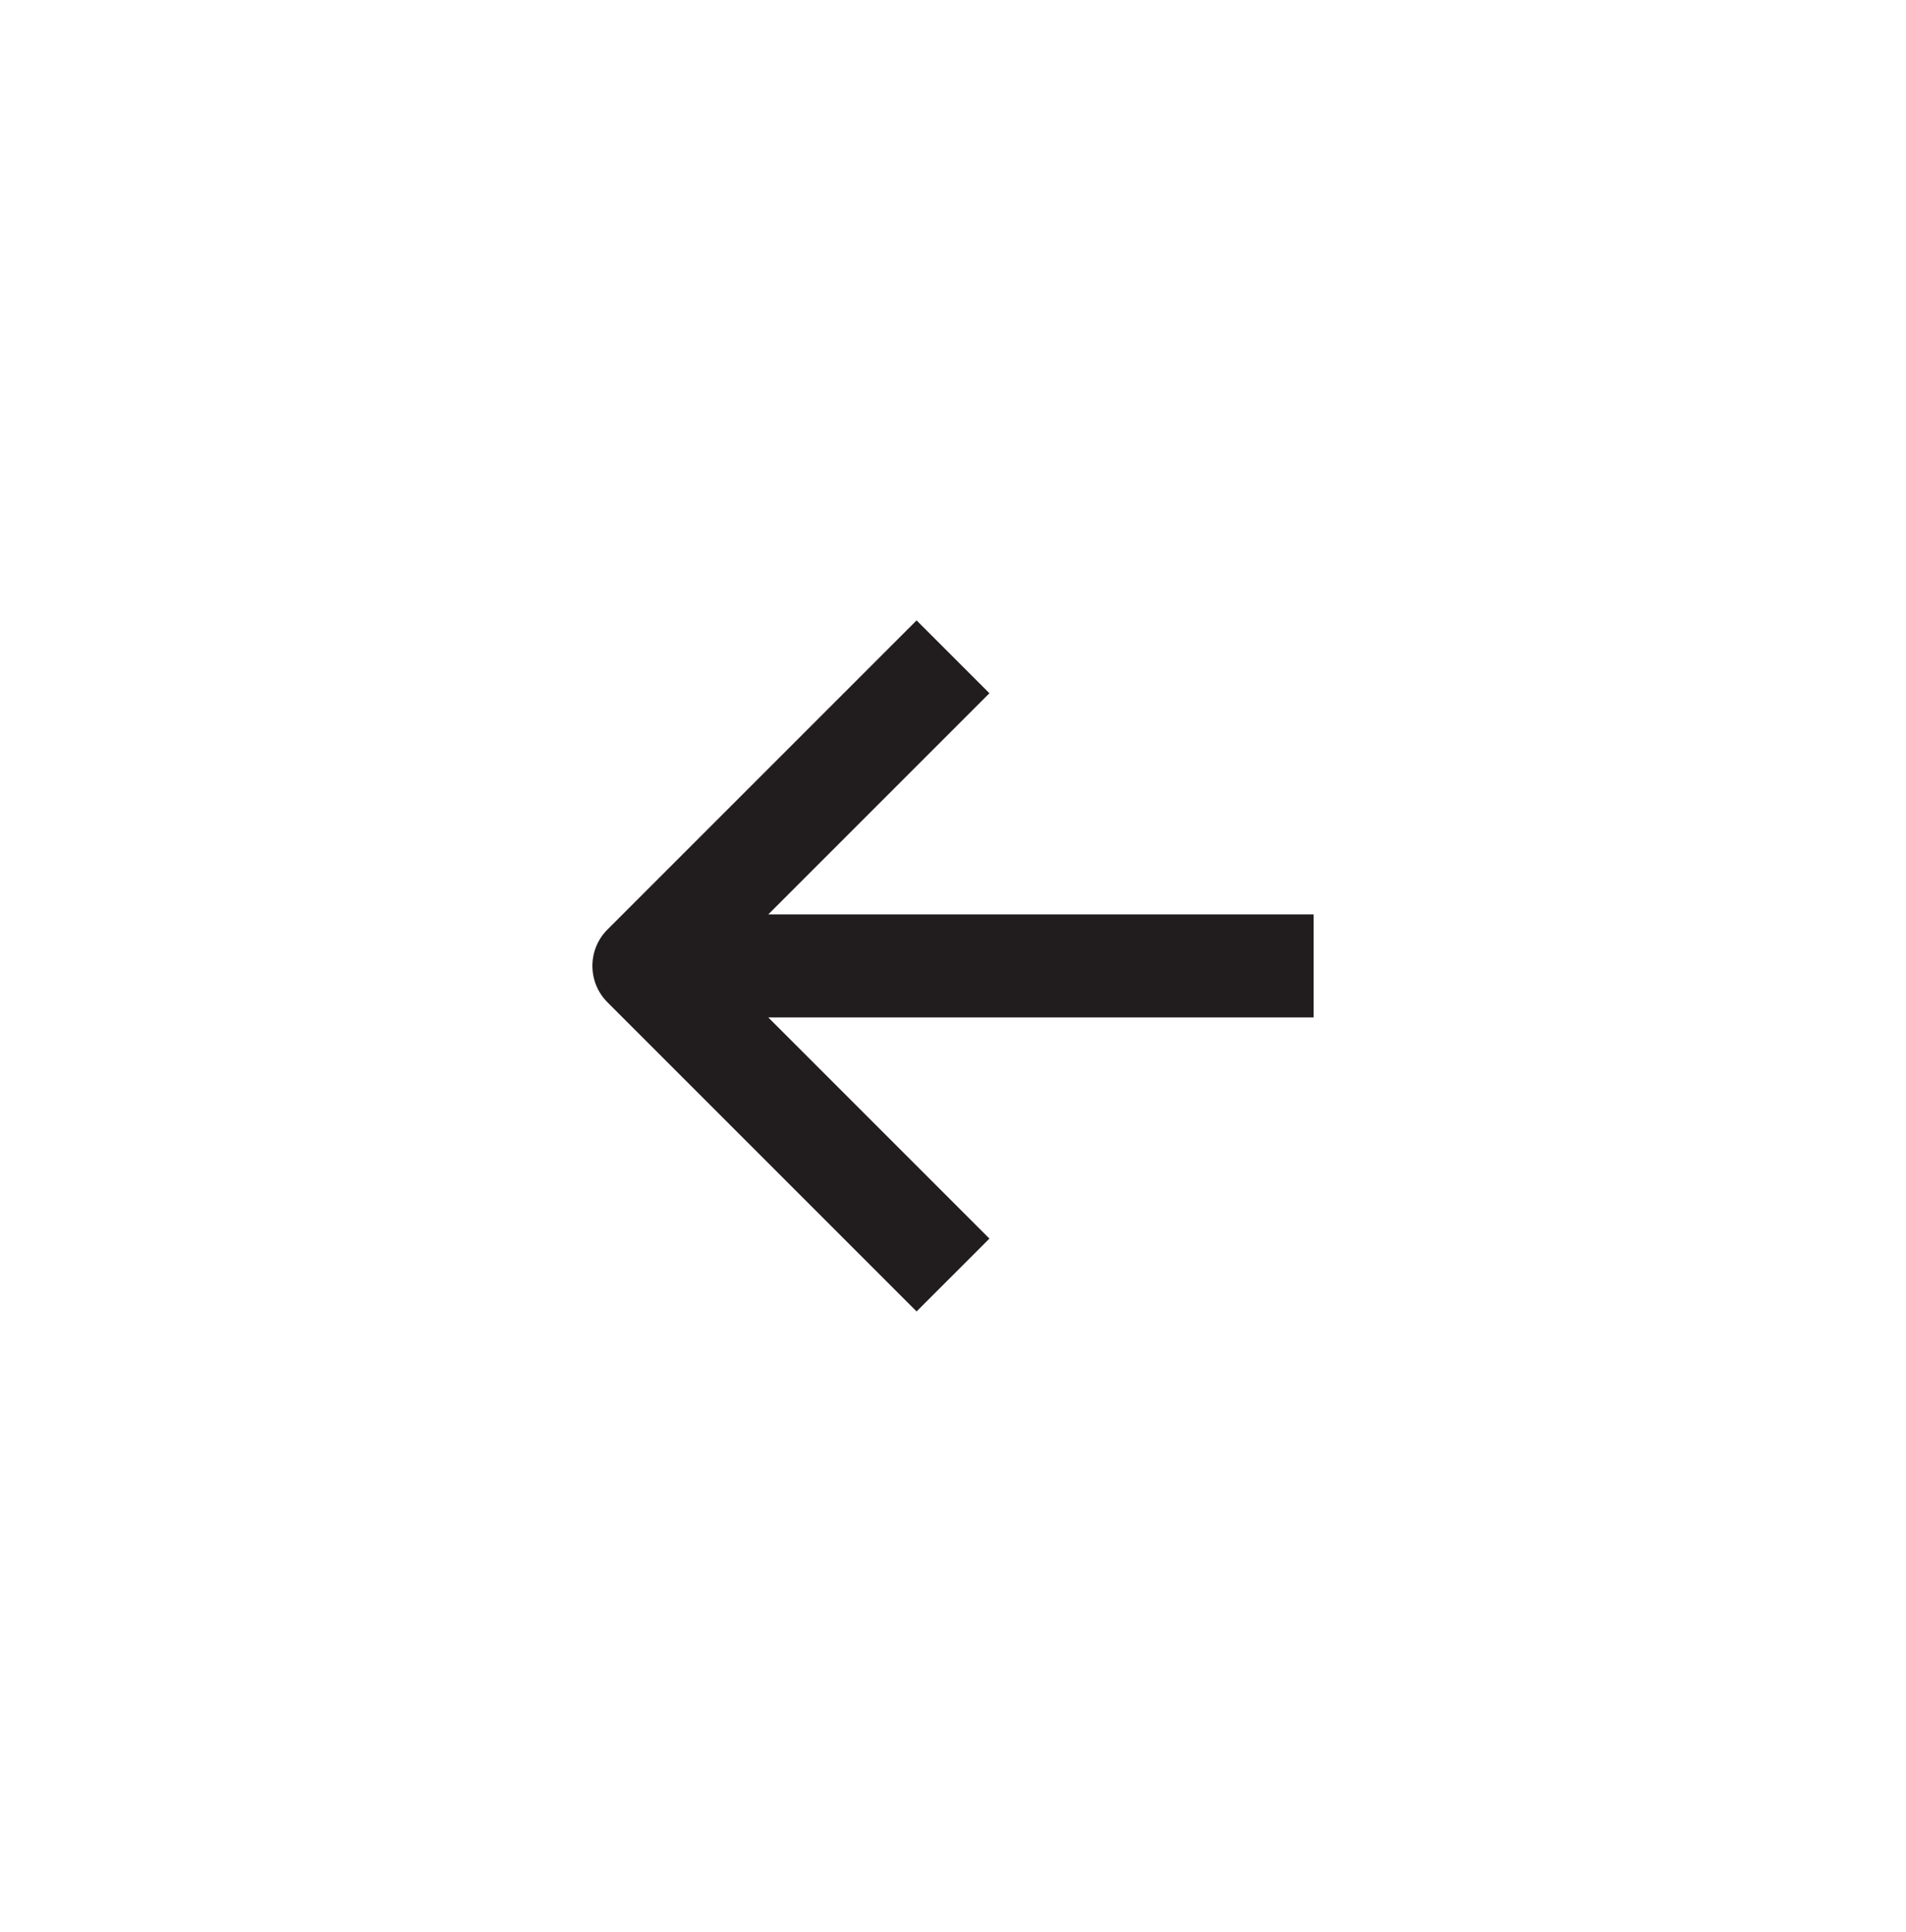 <svg width="74" height="75" viewBox="0 0 74 75" fill="none" xmlns="http://www.w3.org/2000/svg">
<g filter="url(#filter0_d_4826_1841)">
<rect x="5" y="3.5" width="64" height="64" rx="32" fill="white"/>
<path fill-rule="evenodd" clip-rule="evenodd" d="M29.828 33.5L38.414 24.914L35.586 22.086L23.586 34.086C22.805 34.867 22.805 36.133 23.586 36.914L35.586 48.914L38.414 46.086L29.828 37.5H51V33.5H29.828Z" fill="#211C1E"/>
</g>
<defs>
<filter id="filter0_d_4826_1841" x="0" y="0.5" width="74" height="74" filterUnits="userSpaceOnUse" color-interpolation-filters="sRGB">
<feFlood flood-opacity="0" result="BackgroundImageFix"/>
<feColorMatrix in="SourceAlpha" type="matrix" values="0 0 0 0 0 0 0 0 0 0 0 0 0 0 0 0 0 0 127 0" result="hardAlpha"/>
<feOffset dy="2"/>
<feGaussianBlur stdDeviation="2.5"/>
<feColorMatrix type="matrix" values="0 0 0 0 0.565 0 0 0 0 0.424 0 0 0 0 0.333 0 0 0 0.3 0"/>
<feBlend mode="normal" in2="BackgroundImageFix" result="effect1_dropShadow_4826_1841"/>
<feBlend mode="normal" in="SourceGraphic" in2="effect1_dropShadow_4826_1841" result="shape"/>
</filter>
</defs>
</svg>
